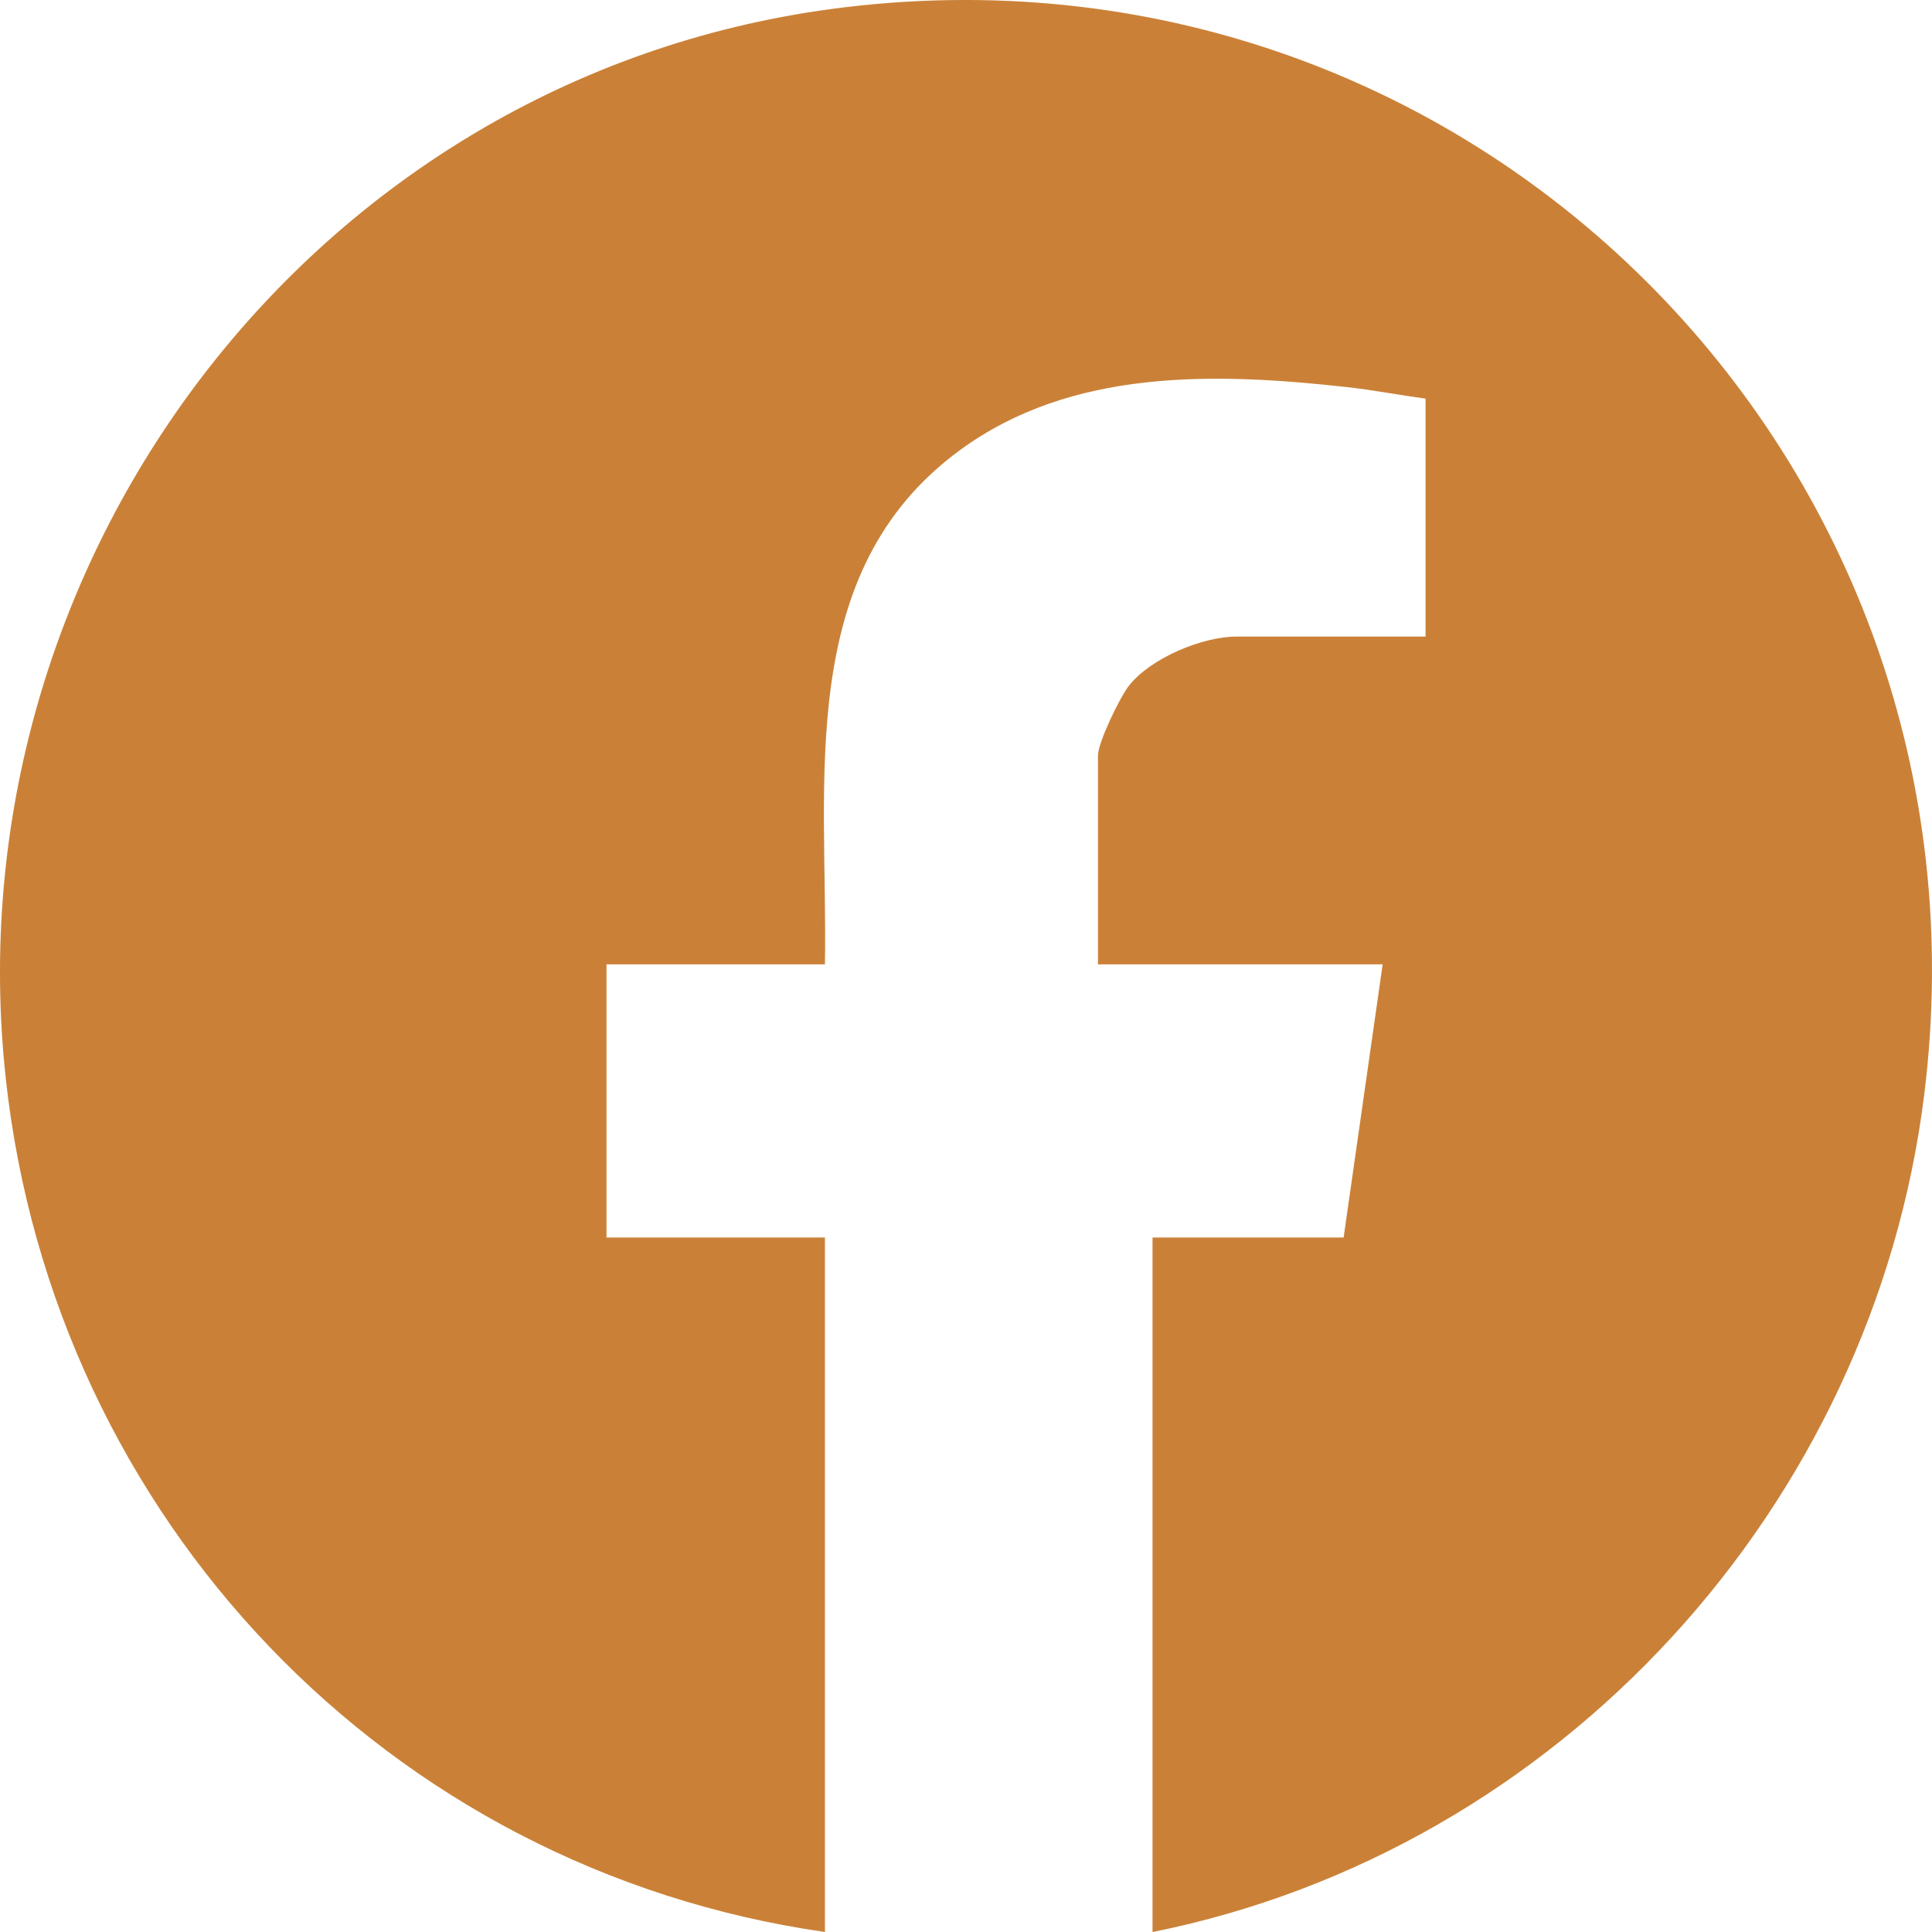 <svg width="50" height="50" viewBox="0 0 50 50" fill="none" xmlns="http://www.w3.org/2000/svg">
<g clip-path="url(#clip0_136_61)">
<path d="M29.827 50V32.026H34.773L35.783 24.958H28.415V19.555C28.415 19.218 28.984 18.036 29.223 17.738C29.784 17.032 31.112 16.475 31.998 16.475H36.893V10.316C36.205 10.224 35.512 10.089 34.823 10.014C31.417 9.64 27.73 9.536 24.848 11.646C20.532 14.804 21.431 20.248 21.349 24.958H15.696V32.026H21.349V50C10.024 48.375 1.401 39.293 0.152 27.936C-1.323 14.523 8.083 2.038 21.514 0.233C37.988 -1.98 51.843 11.866 49.799 28.329C48.476 38.986 40.36 47.886 29.827 50.001V50Z" fill="#CA8137"/>
</g>
<defs>
<clipPath id="clip0_136_61">
<rect width="50" height="50" fill="white"/>
</clipPath>
</defs>
</svg>
